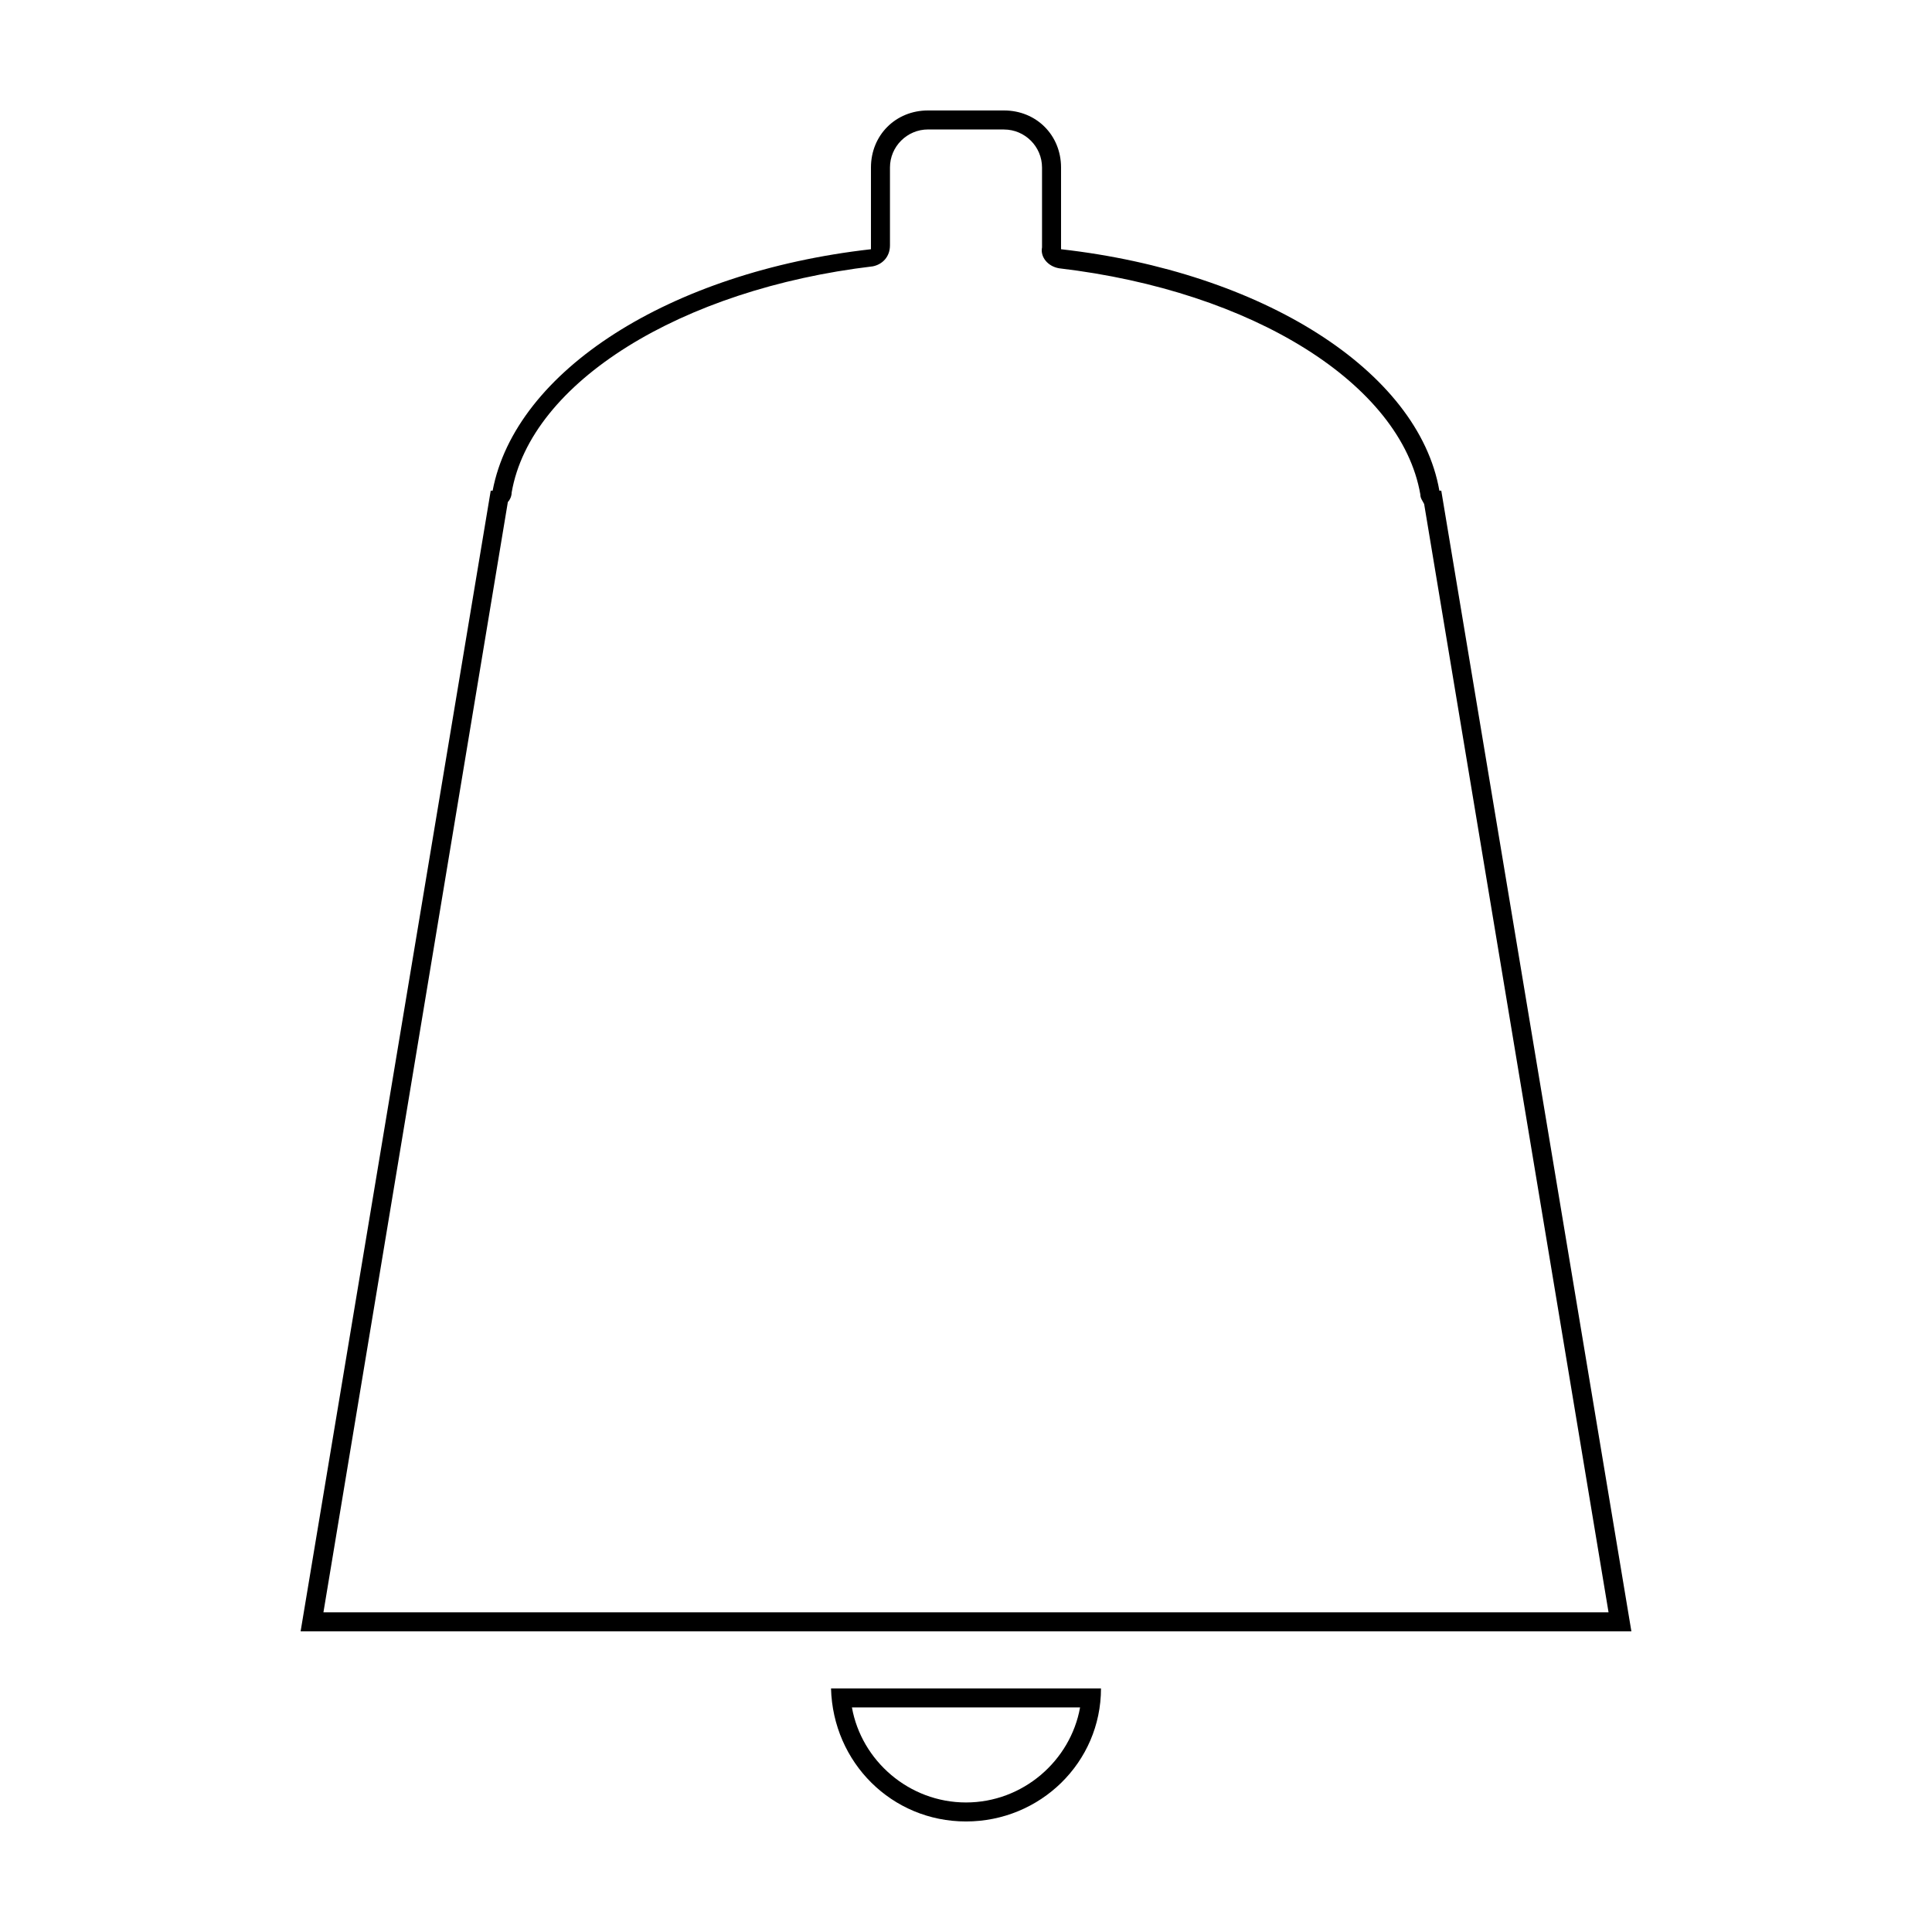 <?xml version="1.0" encoding="UTF-8"?>
<!-- Uploaded to: SVG Repo, www.svgrepo.com, Generator: SVG Repo Mixer Tools -->
<svg fill="#000000" width="800px" height="800px" version="1.1" viewBox="144 144 512 512" xmlns="http://www.w3.org/2000/svg">
 <g>
  <path d="m410.07 178.32c5.543 0 10.078 4.535 10.078 10.078v20.656 0.504c-0.504 2.519 1.512 5.039 4.535 5.543 51.387 6.047 90.688 30.73 95.723 59.953 0 1.008 0.504 1.512 1.008 2.519l48.867 293.71h-340.57l48.871-294.23c0.504-0.504 1.008-1.512 1.008-2.519 5.039-29.223 44.84-53.906 95.723-59.953 2.519-0.504 4.535-2.519 4.535-5.543v-0.504-20.148c0-5.543 4.535-10.078 10.078-10.078l20.148 0.004m0-5.039h-20.152c-8.566 0-15.113 6.551-15.113 15.113v20.152 1.512c-53.406 6.047-94.215 32.242-100.26 63.984h-0.504l-50.383 302.29h352.67l-50.383-302.29h-0.504c-5.543-31.738-46.855-57.938-100.26-63.984v-1.512-20.152c0-8.566-6.547-15.113-15.113-15.113z"/>
  <path d="m430.23 596.48c-2.519 14.105-15.113 25.191-30.23 25.191-15.113 0-27.711-11.082-30.23-25.191h60.461m5.543-5.039h-71.543c0.504 19.648 16.121 35.266 35.77 35.266 19.652 0 35.773-15.617 35.773-35.266z"/>
 </g>
</svg>